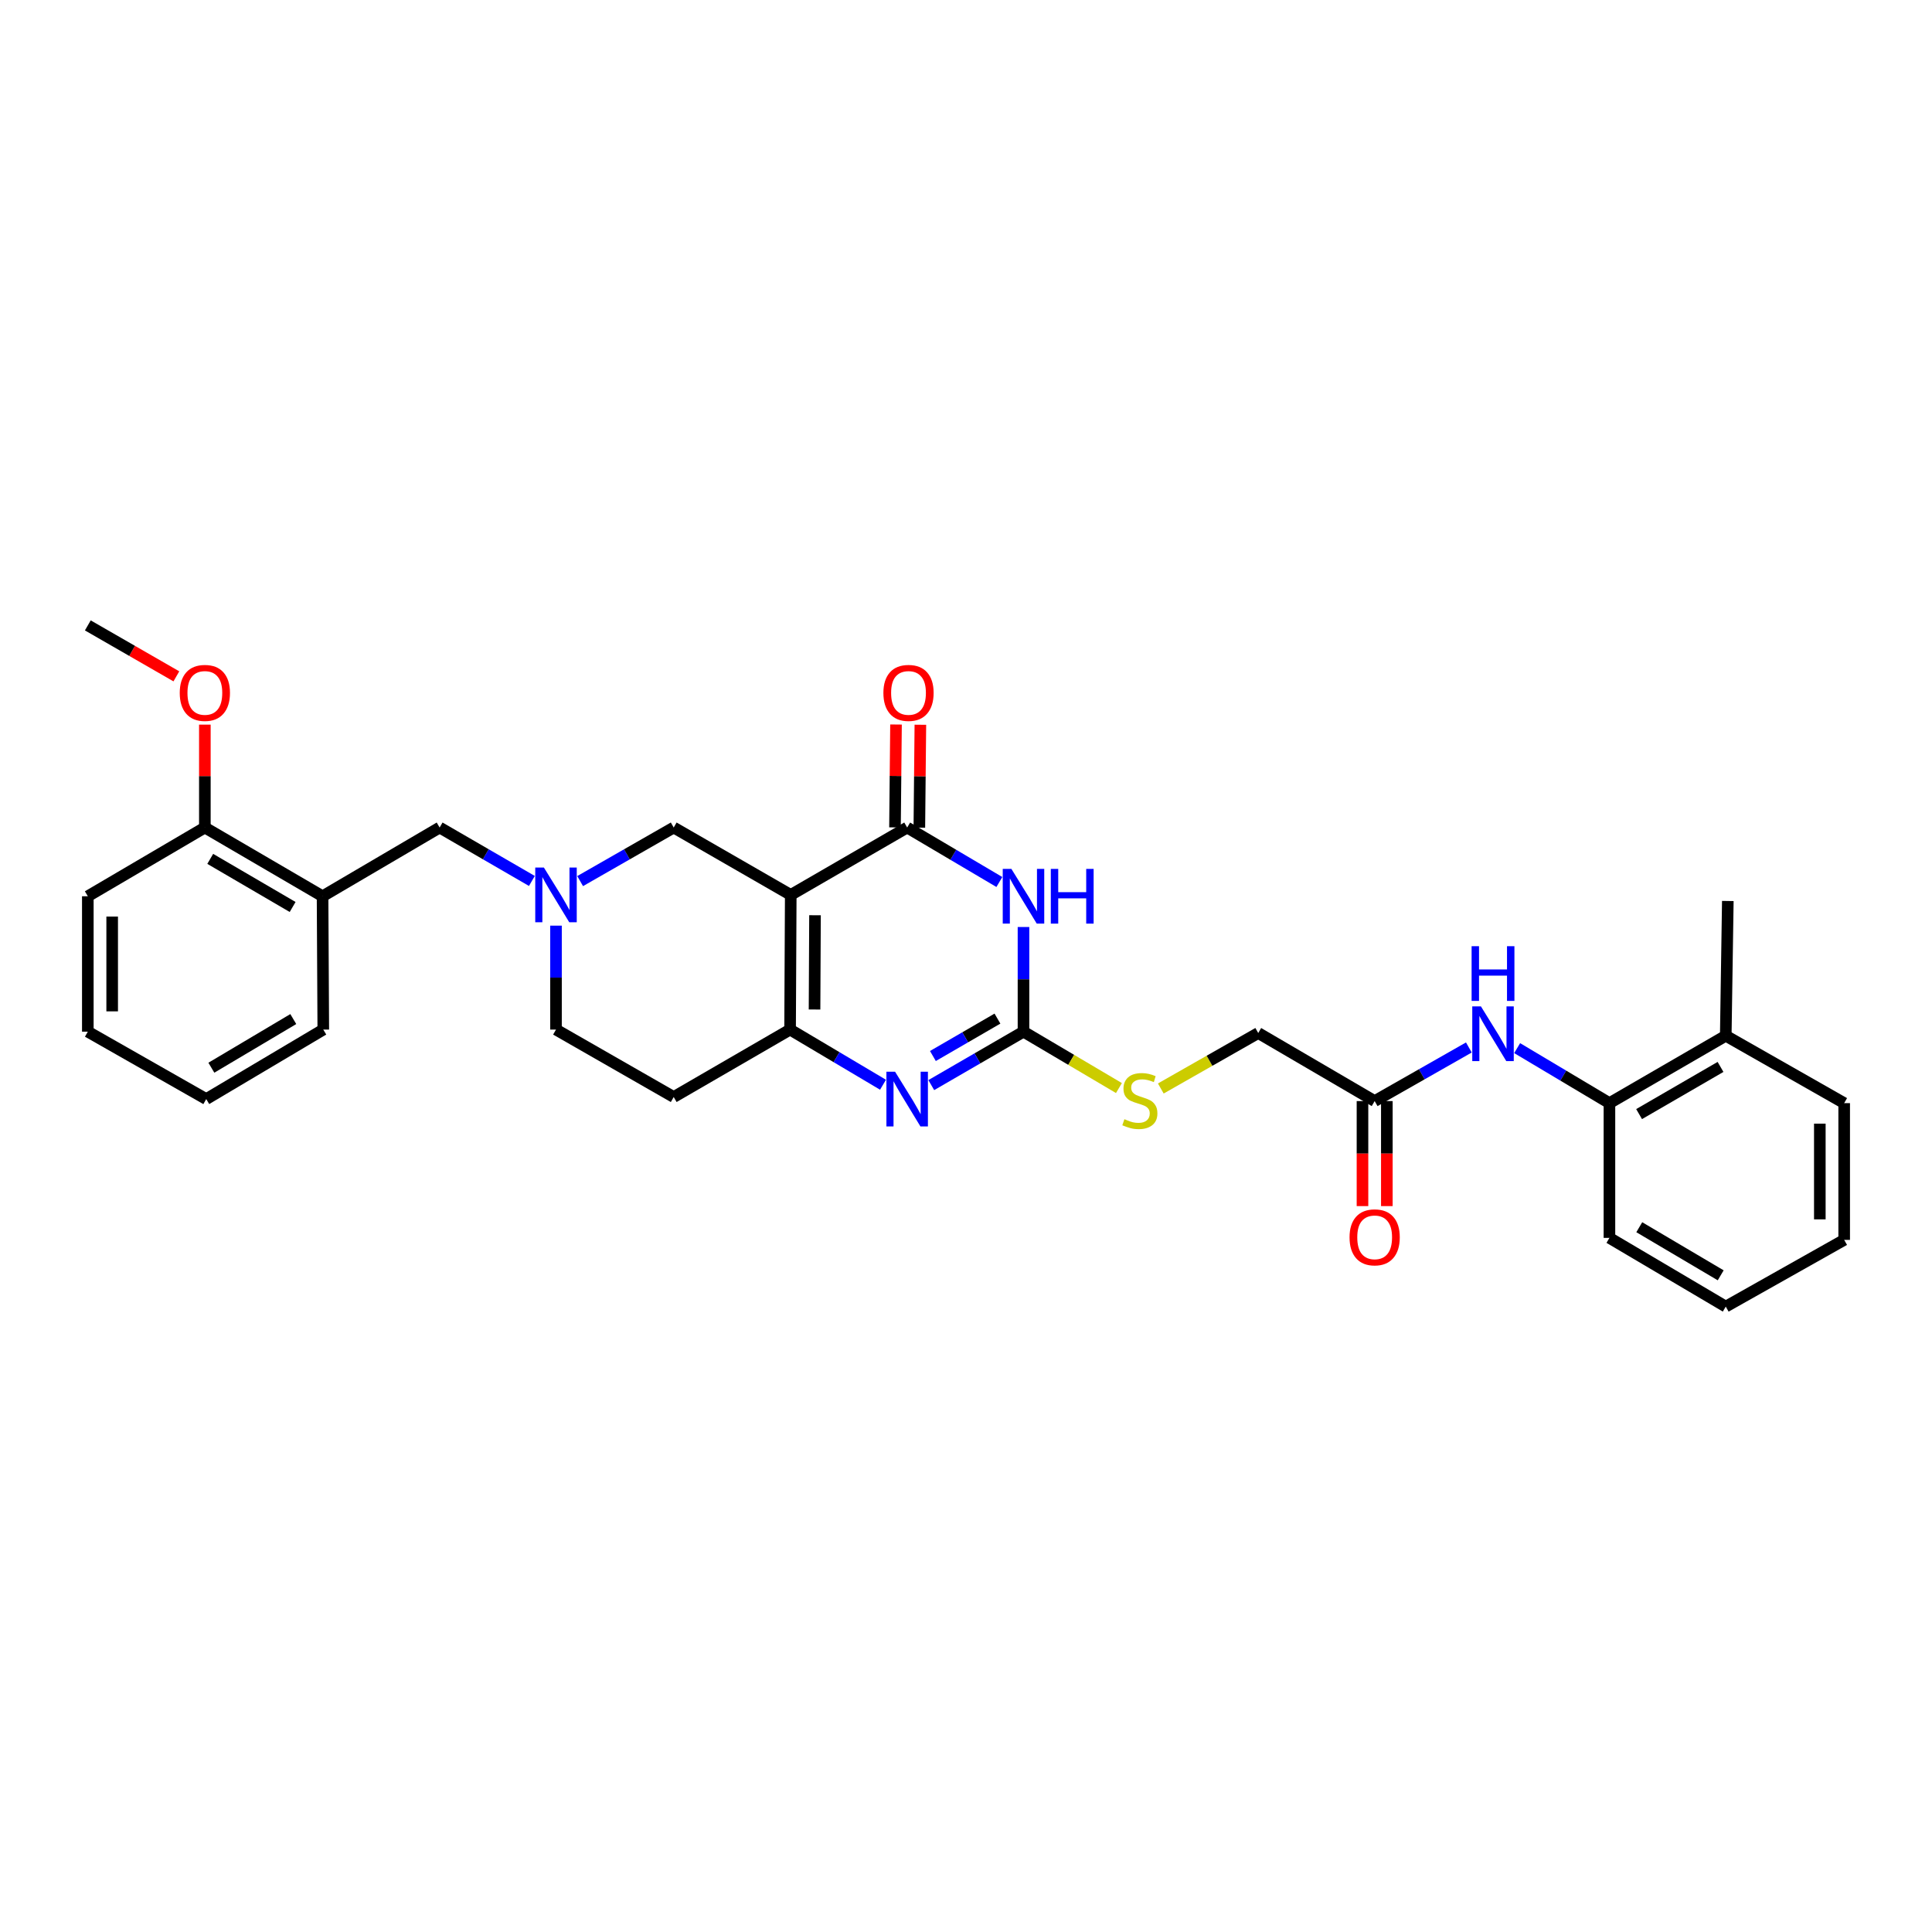 <?xml version='1.0' encoding='iso-8859-1'?>
<svg version='1.1' baseProfile='full'
              xmlns='http://www.w3.org/2000/svg'
                      xmlns:rdkit='http://www.rdkit.org/xml'
                      xmlns:xlink='http://www.w3.org/1999/xlink'
                  xml:space='preserve'
width='1000px' height='1000px' viewBox='0 0 1000 1000'>
<!-- END OF HEADER -->
<rect style='opacity:1.0;fill:#FFFFFF;stroke:none' width='1000' height='1000' x='0' y='0'> </rect>
<path class='bond-1' d='M 409.29,463.21 L 469.548,428.326' style='fill:none;fill-rule:evenodd;stroke:#000000;stroke-width:6px;stroke-linecap:butt;stroke-linejoin:miter;stroke-opacity:1' />
<path class='bond-2' d='M 409.29,463.21 L 408.947,532.91' style='fill:none;fill-rule:evenodd;stroke:#000000;stroke-width:6px;stroke-linecap:butt;stroke-linejoin:miter;stroke-opacity:1' />
<path class='bond-2' d='M 421.845,473.727 L 421.604,522.517' style='fill:none;fill-rule:evenodd;stroke:#000000;stroke-width:6px;stroke-linecap:butt;stroke-linejoin:miter;stroke-opacity:1' />
<path class='bond-6' d='M 409.29,463.21 L 348.709,428.326' style='fill:none;fill-rule:evenodd;stroke:#000000;stroke-width:6px;stroke-linecap:butt;stroke-linejoin:miter;stroke-opacity:1' />
<path class='bond-0' d='M 517.27,456.524 L 493.409,442.425' style='fill:none;fill-rule:evenodd;stroke:#0000FF;stroke-width:6px;stroke-linecap:butt;stroke-linejoin:miter;stroke-opacity:1' />
<path class='bond-0' d='M 493.409,442.425 L 469.548,428.326' style='fill:none;fill-rule:evenodd;stroke:#000000;stroke-width:6px;stroke-linecap:butt;stroke-linejoin:miter;stroke-opacity:1' />
<path class='bond-32' d='M 529.758,479.816 L 529.758,506.902' style='fill:none;fill-rule:evenodd;stroke:#0000FF;stroke-width:6px;stroke-linecap:butt;stroke-linejoin:miter;stroke-opacity:1' />
<path class='bond-32' d='M 529.758,506.902 L 529.758,533.988' style='fill:none;fill-rule:evenodd;stroke:#000000;stroke-width:6px;stroke-linecap:butt;stroke-linejoin:miter;stroke-opacity:1' />
<path class='bond-14' d='M 475.851,428.388 L 476.116,401.759' style='fill:none;fill-rule:evenodd;stroke:#000000;stroke-width:6px;stroke-linecap:butt;stroke-linejoin:miter;stroke-opacity:1' />
<path class='bond-14' d='M 476.116,401.759 L 476.381,375.13' style='fill:none;fill-rule:evenodd;stroke:#FF0000;stroke-width:6px;stroke-linecap:butt;stroke-linejoin:miter;stroke-opacity:1' />
<path class='bond-14' d='M 463.246,428.263 L 463.51,401.634' style='fill:none;fill-rule:evenodd;stroke:#000000;stroke-width:6px;stroke-linecap:butt;stroke-linejoin:miter;stroke-opacity:1' />
<path class='bond-14' d='M 463.51,401.634 L 463.775,375.004' style='fill:none;fill-rule:evenodd;stroke:#FF0000;stroke-width:6px;stroke-linecap:butt;stroke-linejoin:miter;stroke-opacity:1' />
<path class='bond-4' d='M 408.947,532.91 L 432.997,547.185' style='fill:none;fill-rule:evenodd;stroke:#000000;stroke-width:6px;stroke-linecap:butt;stroke-linejoin:miter;stroke-opacity:1' />
<path class='bond-4' d='M 432.997,547.185 L 457.047,561.46' style='fill:none;fill-rule:evenodd;stroke:#0000FF;stroke-width:6px;stroke-linecap:butt;stroke-linejoin:miter;stroke-opacity:1' />
<path class='bond-9' d='M 408.947,532.91 L 348.709,567.816' style='fill:none;fill-rule:evenodd;stroke:#000000;stroke-width:6px;stroke-linecap:butt;stroke-linejoin:miter;stroke-opacity:1' />
<path class='bond-3' d='M 529.758,533.988 L 505.893,547.818' style='fill:none;fill-rule:evenodd;stroke:#000000;stroke-width:6px;stroke-linecap:butt;stroke-linejoin:miter;stroke-opacity:1' />
<path class='bond-3' d='M 505.893,547.818 L 482.028,561.648' style='fill:none;fill-rule:evenodd;stroke:#0000FF;stroke-width:6px;stroke-linecap:butt;stroke-linejoin:miter;stroke-opacity:1' />
<path class='bond-3' d='M 516.278,527.23 L 499.572,536.911' style='fill:none;fill-rule:evenodd;stroke:#000000;stroke-width:6px;stroke-linecap:butt;stroke-linejoin:miter;stroke-opacity:1' />
<path class='bond-3' d='M 499.572,536.911 L 482.867,546.592' style='fill:none;fill-rule:evenodd;stroke:#0000FF;stroke-width:6px;stroke-linecap:butt;stroke-linejoin:miter;stroke-opacity:1' />
<path class='bond-13' d='M 529.758,533.988 L 554.459,548.582' style='fill:none;fill-rule:evenodd;stroke:#000000;stroke-width:6px;stroke-linecap:butt;stroke-linejoin:miter;stroke-opacity:1' />
<path class='bond-13' d='M 554.459,548.582 L 579.16,563.176' style='fill:none;fill-rule:evenodd;stroke:#CCCC00;stroke-width:6px;stroke-linecap:butt;stroke-linejoin:miter;stroke-opacity:1' />
<path class='bond-5' d='M 300.28,456.056 L 324.495,442.191' style='fill:none;fill-rule:evenodd;stroke:#0000FF;stroke-width:6px;stroke-linecap:butt;stroke-linejoin:miter;stroke-opacity:1' />
<path class='bond-5' d='M 324.495,442.191 L 348.709,428.326' style='fill:none;fill-rule:evenodd;stroke:#000000;stroke-width:6px;stroke-linecap:butt;stroke-linejoin:miter;stroke-opacity:1' />
<path class='bond-11' d='M 275.305,455.982 L 251.43,442.154' style='fill:none;fill-rule:evenodd;stroke:#0000FF;stroke-width:6px;stroke-linecap:butt;stroke-linejoin:miter;stroke-opacity:1' />
<path class='bond-11' d='M 251.43,442.154 L 227.554,428.326' style='fill:none;fill-rule:evenodd;stroke:#000000;stroke-width:6px;stroke-linecap:butt;stroke-linejoin:miter;stroke-opacity:1' />
<path class='bond-16' d='M 287.785,479.113 L 287.785,506.011' style='fill:none;fill-rule:evenodd;stroke:#0000FF;stroke-width:6px;stroke-linecap:butt;stroke-linejoin:miter;stroke-opacity:1' />
<path class='bond-16' d='M 287.785,506.011 L 287.785,532.91' style='fill:none;fill-rule:evenodd;stroke:#000000;stroke-width:6px;stroke-linecap:butt;stroke-linejoin:miter;stroke-opacity:1' />
<path class='bond-7' d='M 760.28,542.173 L 735.901,556.045' style='fill:none;fill-rule:evenodd;stroke:#0000FF;stroke-width:6px;stroke-linecap:butt;stroke-linejoin:miter;stroke-opacity:1' />
<path class='bond-7' d='M 735.901,556.045 L 711.522,569.917' style='fill:none;fill-rule:evenodd;stroke:#000000;stroke-width:6px;stroke-linecap:butt;stroke-linejoin:miter;stroke-opacity:1' />
<path class='bond-12' d='M 785.276,542.508 L 809.158,556.744' style='fill:none;fill-rule:evenodd;stroke:#0000FF;stroke-width:6px;stroke-linecap:butt;stroke-linejoin:miter;stroke-opacity:1' />
<path class='bond-12' d='M 809.158,556.744 L 833.041,570.981' style='fill:none;fill-rule:evenodd;stroke:#000000;stroke-width:6px;stroke-linecap:butt;stroke-linejoin:miter;stroke-opacity:1' />
<path class='bond-8' d='M 166.959,463.904 L 227.554,428.326' style='fill:none;fill-rule:evenodd;stroke:#000000;stroke-width:6px;stroke-linecap:butt;stroke-linejoin:miter;stroke-opacity:1' />
<path class='bond-15' d='M 166.959,463.904 L 106.035,428.326' style='fill:none;fill-rule:evenodd;stroke:#000000;stroke-width:6px;stroke-linecap:butt;stroke-linejoin:miter;stroke-opacity:1' />
<path class='bond-15' d='M 151.464,469.453 L 108.817,444.548' style='fill:none;fill-rule:evenodd;stroke:#000000;stroke-width:6px;stroke-linecap:butt;stroke-linejoin:miter;stroke-opacity:1' />
<path class='bond-21' d='M 166.959,463.904 L 167.331,532.91' style='fill:none;fill-rule:evenodd;stroke:#000000;stroke-width:6px;stroke-linecap:butt;stroke-linejoin:miter;stroke-opacity:1' />
<path class='bond-31' d='M 348.709,567.816 L 287.785,532.91' style='fill:none;fill-rule:evenodd;stroke:#000000;stroke-width:6px;stroke-linecap:butt;stroke-linejoin:miter;stroke-opacity:1' />
<path class='bond-10' d='M 711.522,569.917 L 651.263,534.689' style='fill:none;fill-rule:evenodd;stroke:#000000;stroke-width:6px;stroke-linecap:butt;stroke-linejoin:miter;stroke-opacity:1' />
<path class='bond-17' d='M 705.218,569.917 L 705.218,597.097' style='fill:none;fill-rule:evenodd;stroke:#000000;stroke-width:6px;stroke-linecap:butt;stroke-linejoin:miter;stroke-opacity:1' />
<path class='bond-17' d='M 705.218,597.097 L 705.218,624.277' style='fill:none;fill-rule:evenodd;stroke:#FF0000;stroke-width:6px;stroke-linecap:butt;stroke-linejoin:miter;stroke-opacity:1' />
<path class='bond-17' d='M 717.825,569.917 L 717.825,597.097' style='fill:none;fill-rule:evenodd;stroke:#000000;stroke-width:6px;stroke-linecap:butt;stroke-linejoin:miter;stroke-opacity:1' />
<path class='bond-17' d='M 717.825,597.097 L 717.825,624.277' style='fill:none;fill-rule:evenodd;stroke:#FF0000;stroke-width:6px;stroke-linecap:butt;stroke-linejoin:miter;stroke-opacity:1' />
<path class='bond-18' d='M 833.041,570.981 L 893.25,536.096' style='fill:none;fill-rule:evenodd;stroke:#000000;stroke-width:6px;stroke-linecap:butt;stroke-linejoin:miter;stroke-opacity:1' />
<path class='bond-18' d='M 848.392,576.656 L 890.539,552.237' style='fill:none;fill-rule:evenodd;stroke:#000000;stroke-width:6px;stroke-linecap:butt;stroke-linejoin:miter;stroke-opacity:1' />
<path class='bond-22' d='M 833.041,570.981 L 833.041,640.723' style='fill:none;fill-rule:evenodd;stroke:#000000;stroke-width:6px;stroke-linecap:butt;stroke-linejoin:miter;stroke-opacity:1' />
<path class='bond-19' d='M 600.832,563.4 L 626.047,549.045' style='fill:none;fill-rule:evenodd;stroke:#CCCC00;stroke-width:6px;stroke-linecap:butt;stroke-linejoin:miter;stroke-opacity:1' />
<path class='bond-19' d='M 626.047,549.045 L 651.263,534.689' style='fill:none;fill-rule:evenodd;stroke:#000000;stroke-width:6px;stroke-linecap:butt;stroke-linejoin:miter;stroke-opacity:1' />
<path class='bond-20' d='M 106.035,428.326 L 106.035,401.696' style='fill:none;fill-rule:evenodd;stroke:#000000;stroke-width:6px;stroke-linecap:butt;stroke-linejoin:miter;stroke-opacity:1' />
<path class='bond-20' d='M 106.035,401.696 L 106.035,375.067' style='fill:none;fill-rule:evenodd;stroke:#FF0000;stroke-width:6px;stroke-linecap:butt;stroke-linejoin:miter;stroke-opacity:1' />
<path class='bond-23' d='M 106.035,428.326 L 45.455,463.904' style='fill:none;fill-rule:evenodd;stroke:#000000;stroke-width:6px;stroke-linecap:butt;stroke-linejoin:miter;stroke-opacity:1' />
<path class='bond-24' d='M 893.25,536.096 L 894.315,466.348' style='fill:none;fill-rule:evenodd;stroke:#000000;stroke-width:6px;stroke-linecap:butt;stroke-linejoin:miter;stroke-opacity:1' />
<path class='bond-25' d='M 893.25,536.096 L 954.545,570.981' style='fill:none;fill-rule:evenodd;stroke:#000000;stroke-width:6px;stroke-linecap:butt;stroke-linejoin:miter;stroke-opacity:1' />
<path class='bond-26' d='M 91.288,350.078 L 68.371,336.892' style='fill:none;fill-rule:evenodd;stroke:#FF0000;stroke-width:6px;stroke-linecap:butt;stroke-linejoin:miter;stroke-opacity:1' />
<path class='bond-26' d='M 68.371,336.892 L 45.455,323.706' style='fill:none;fill-rule:evenodd;stroke:#000000;stroke-width:6px;stroke-linecap:butt;stroke-linejoin:miter;stroke-opacity:1' />
<path class='bond-27' d='M 167.331,532.91 L 106.75,568.88' style='fill:none;fill-rule:evenodd;stroke:#000000;stroke-width:6px;stroke-linecap:butt;stroke-linejoin:miter;stroke-opacity:1' />
<path class='bond-27' d='M 151.807,527.466 L 109.401,552.645' style='fill:none;fill-rule:evenodd;stroke:#000000;stroke-width:6px;stroke-linecap:butt;stroke-linejoin:miter;stroke-opacity:1' />
<path class='bond-28' d='M 833.041,640.723 L 893.25,676.294' style='fill:none;fill-rule:evenodd;stroke:#000000;stroke-width:6px;stroke-linecap:butt;stroke-linejoin:miter;stroke-opacity:1' />
<path class='bond-28' d='M 848.484,635.205 L 890.631,660.104' style='fill:none;fill-rule:evenodd;stroke:#000000;stroke-width:6px;stroke-linecap:butt;stroke-linejoin:miter;stroke-opacity:1' />
<path class='bond-33' d='M 45.455,463.904 L 45.455,533.988' style='fill:none;fill-rule:evenodd;stroke:#000000;stroke-width:6px;stroke-linecap:butt;stroke-linejoin:miter;stroke-opacity:1' />
<path class='bond-33' d='M 58.061,474.416 L 58.061,523.476' style='fill:none;fill-rule:evenodd;stroke:#000000;stroke-width:6px;stroke-linecap:butt;stroke-linejoin:miter;stroke-opacity:1' />
<path class='bond-34' d='M 954.545,570.981 L 954.545,641.759' style='fill:none;fill-rule:evenodd;stroke:#000000;stroke-width:6px;stroke-linecap:butt;stroke-linejoin:miter;stroke-opacity:1' />
<path class='bond-34' d='M 941.939,581.598 L 941.939,631.142' style='fill:none;fill-rule:evenodd;stroke:#000000;stroke-width:6px;stroke-linecap:butt;stroke-linejoin:miter;stroke-opacity:1' />
<path class='bond-30' d='M 106.75,568.88 L 45.455,533.988' style='fill:none;fill-rule:evenodd;stroke:#000000;stroke-width:6px;stroke-linecap:butt;stroke-linejoin:miter;stroke-opacity:1' />
<path class='bond-29' d='M 893.25,676.294 L 954.545,641.759' style='fill:none;fill-rule:evenodd;stroke:#000000;stroke-width:6px;stroke-linecap:butt;stroke-linejoin:miter;stroke-opacity:1' />
<path  class='atom-1' d='M 523.498 449.744
L 532.778 464.744
Q 533.698 466.224, 535.178 468.904
Q 536.658 471.584, 536.738 471.744
L 536.738 449.744
L 540.498 449.744
L 540.498 478.064
L 536.618 478.064
L 526.658 461.664
Q 525.498 459.744, 524.258 457.544
Q 523.058 455.344, 522.698 454.664
L 522.698 478.064
L 519.018 478.064
L 519.018 449.744
L 523.498 449.744
' fill='#0000FF'/>
<path  class='atom-1' d='M 543.898 449.744
L 547.738 449.744
L 547.738 461.784
L 562.218 461.784
L 562.218 449.744
L 566.058 449.744
L 566.058 478.064
L 562.218 478.064
L 562.218 464.984
L 547.738 464.984
L 547.738 478.064
L 543.898 478.064
L 543.898 449.744
' fill='#0000FF'/>
<path  class='atom-5' d='M 463.288 554.72
L 472.568 569.72
Q 473.488 571.2, 474.968 573.88
Q 476.448 576.56, 476.528 576.72
L 476.528 554.72
L 480.288 554.72
L 480.288 583.04
L 476.408 583.04
L 466.448 566.64
Q 465.288 564.72, 464.048 562.52
Q 462.848 560.32, 462.488 559.64
L 462.488 583.04
L 458.808 583.04
L 458.808 554.72
L 463.288 554.72
' fill='#0000FF'/>
<path  class='atom-6' d='M 281.525 449.05
L 290.805 464.05
Q 291.725 465.53, 293.205 468.21
Q 294.685 470.89, 294.765 471.05
L 294.765 449.05
L 298.525 449.05
L 298.525 477.37
L 294.645 477.37
L 284.685 460.97
Q 283.525 459.05, 282.285 456.85
Q 281.085 454.65, 280.725 453.97
L 280.725 477.37
L 277.045 477.37
L 277.045 449.05
L 281.525 449.05
' fill='#0000FF'/>
<path  class='atom-8' d='M 766.522 520.9
L 775.802 535.9
Q 776.722 537.38, 778.202 540.06
Q 779.682 542.74, 779.762 542.9
L 779.762 520.9
L 783.522 520.9
L 783.522 549.22
L 779.642 549.22
L 769.682 532.82
Q 768.522 530.9, 767.282 528.7
Q 766.082 526.5, 765.722 525.82
L 765.722 549.22
L 762.042 549.22
L 762.042 520.9
L 766.522 520.9
' fill='#0000FF'/>
<path  class='atom-8' d='M 761.702 489.748
L 765.542 489.748
L 765.542 501.788
L 780.022 501.788
L 780.022 489.748
L 783.862 489.748
L 783.862 518.068
L 780.022 518.068
L 780.022 504.988
L 765.542 504.988
L 765.542 518.068
L 761.702 518.068
L 761.702 489.748
' fill='#0000FF'/>
<path  class='atom-14' d='M 581.989 579.293
Q 582.309 579.413, 583.629 579.973
Q 584.949 580.533, 586.389 580.893
Q 587.869 581.213, 589.309 581.213
Q 591.989 581.213, 593.549 579.933
Q 595.109 578.613, 595.109 576.333
Q 595.109 574.773, 594.309 573.813
Q 593.549 572.853, 592.349 572.333
Q 591.149 571.813, 589.149 571.213
Q 586.629 570.453, 585.109 569.733
Q 583.629 569.013, 582.549 567.493
Q 581.509 565.973, 581.509 563.413
Q 581.509 559.853, 583.909 557.653
Q 586.349 555.453, 591.149 555.453
Q 594.429 555.453, 598.149 557.013
L 597.229 560.093
Q 593.829 558.693, 591.269 558.693
Q 588.509 558.693, 586.989 559.853
Q 585.469 560.973, 585.509 562.933
Q 585.509 564.453, 586.269 565.373
Q 587.069 566.293, 588.189 566.813
Q 589.349 567.333, 591.269 567.933
Q 593.829 568.733, 595.349 569.533
Q 596.869 570.333, 597.949 571.973
Q 599.069 573.573, 599.069 576.333
Q 599.069 580.253, 596.429 582.373
Q 593.829 584.453, 589.469 584.453
Q 586.949 584.453, 585.029 583.893
Q 583.149 583.373, 580.909 582.453
L 581.989 579.293
' fill='#CCCC00'/>
<path  class='atom-15' d='M 457.242 358.643
Q 457.242 351.843, 460.602 348.043
Q 463.962 344.243, 470.242 344.243
Q 476.522 344.243, 479.882 348.043
Q 483.242 351.843, 483.242 358.643
Q 483.242 365.523, 479.842 369.443
Q 476.442 373.323, 470.242 373.323
Q 464.002 373.323, 460.602 369.443
Q 457.242 365.563, 457.242 358.643
M 470.242 370.123
Q 474.562 370.123, 476.882 367.243
Q 479.242 364.323, 479.242 358.643
Q 479.242 353.083, 476.882 350.283
Q 474.562 347.443, 470.242 347.443
Q 465.922 347.443, 463.562 350.243
Q 461.242 353.043, 461.242 358.643
Q 461.242 364.363, 463.562 367.243
Q 465.922 370.123, 470.242 370.123
' fill='#FF0000'/>
<path  class='atom-18' d='M 698.522 640.438
Q 698.522 633.638, 701.882 629.838
Q 705.242 626.038, 711.522 626.038
Q 717.802 626.038, 721.162 629.838
Q 724.522 633.638, 724.522 640.438
Q 724.522 647.318, 721.122 651.238
Q 717.722 655.118, 711.522 655.118
Q 705.282 655.118, 701.882 651.238
Q 698.522 647.358, 698.522 640.438
M 711.522 651.918
Q 715.842 651.918, 718.162 649.038
Q 720.522 646.118, 720.522 640.438
Q 720.522 634.878, 718.162 632.078
Q 715.842 629.238, 711.522 629.238
Q 707.202 629.238, 704.842 632.038
Q 702.522 634.838, 702.522 640.438
Q 702.522 646.158, 704.842 649.038
Q 707.202 651.918, 711.522 651.918
' fill='#FF0000'/>
<path  class='atom-21' d='M 93.035 358.643
Q 93.035 351.843, 96.395 348.043
Q 99.755 344.243, 106.035 344.243
Q 112.315 344.243, 115.675 348.043
Q 119.035 351.843, 119.035 358.643
Q 119.035 365.523, 115.635 369.443
Q 112.235 373.323, 106.035 373.323
Q 99.795 373.323, 96.395 369.443
Q 93.035 365.563, 93.035 358.643
M 106.035 370.123
Q 110.355 370.123, 112.675 367.243
Q 115.035 364.323, 115.035 358.643
Q 115.035 353.083, 112.675 350.283
Q 110.355 347.443, 106.035 347.443
Q 101.715 347.443, 99.355 350.243
Q 97.035 353.043, 97.035 358.643
Q 97.035 364.363, 99.355 367.243
Q 101.715 370.123, 106.035 370.123
' fill='#FF0000'/>
</svg>
